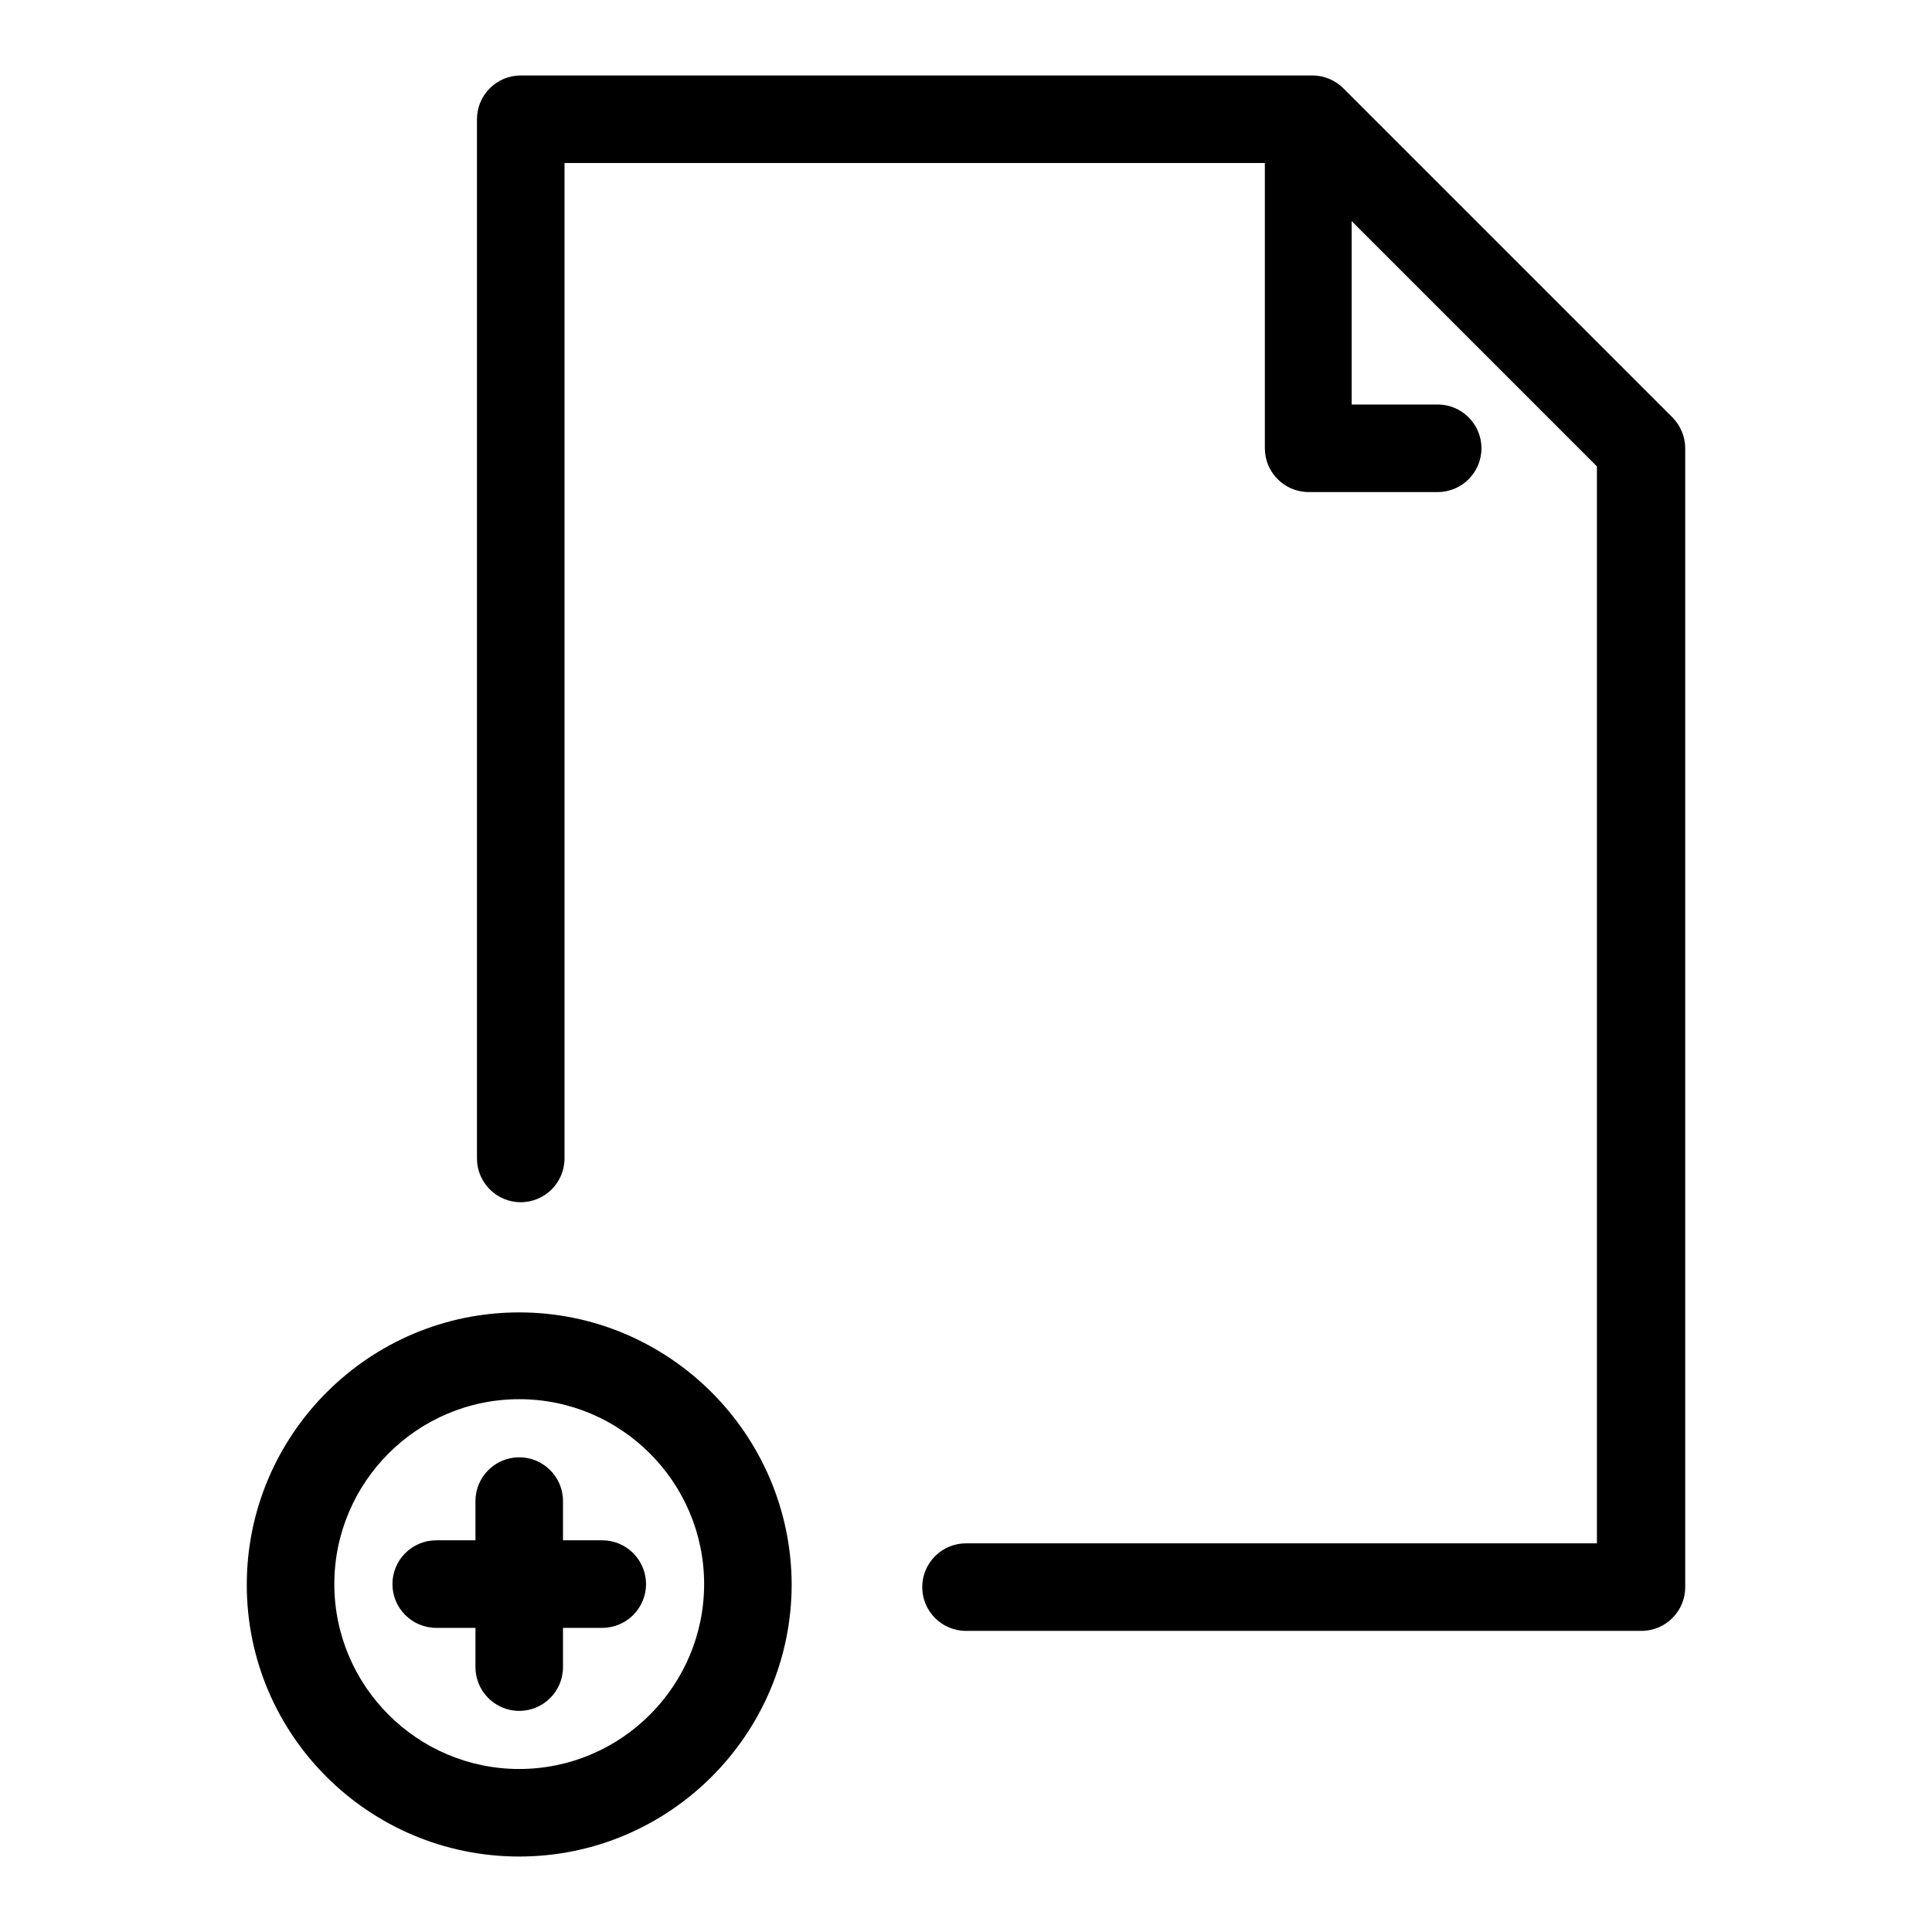 <?xml version="1.0" encoding="utf-8"?>
<!-- Svg Vector Icons : http://www.onlinewebfonts.com/icon -->
<!DOCTYPE svg PUBLIC "-//W3C//DTD SVG 1.1//EN" "http://www.w3.org/Graphics/SVG/1.1/DTD/svg11.dtd">
<svg version="1.1" xmlns="http://www.w3.org/2000/svg" xmlns:xlink="http://www.w3.org/1999/xlink" x="0px" y="0px" viewBox="0 0 256 256" enable-background="new 0 0 256 256" xml:space="preserve">
<g><g><g><path fill="#000000" d="M221.6,55.3L178,11.7c-1.1-1.1-2.6-1.7-4.1-1.7H69c-3.2,0-5.8,2.6-5.8,5.8v137.7c0,3.2,2.6,5.8,5.8,5.8s5.8-2.6,5.8-5.8V21.6h92.8v37.8c0,3.2,2.6,5.8,5.8,5.8h17.1c3.2,0,5.8-2.6,5.8-5.8s-2.6-5.8-5.8-5.8h-11.4V29.3l32.5,32.5v142.7H128c-3.2,0-5.8,2.6-5.8,5.8c0,3.2,2.6,5.8,5.8,5.8h89.5c3.2,0,5.8-2.6,5.8-5.8V59.4C223.3,57.9,222.7,56.4,221.6,55.3z"/><path fill="#000000" d="M68.8,173.9c-19.9,0-36.1,16.2-36.1,36.1S48.9,246,68.8,246c19.9,0,36.1-16.2,36.1-36.1C104.8,190,88.6,173.9,68.8,173.9z M68.8,234.4c-13.5,0-24.5-11-24.5-24.5s11-24.5,24.5-24.5c13.5,0,24.5,11,24.5,24.5S82.3,234.4,68.8,234.4z"/><path fill="#000000" d="M79.8,204.1h-5.2v-5.2c0-3.2-2.6-5.8-5.8-5.8c-3.2,0-5.8,2.6-5.8,5.8v5.2h-5.2c-3.2,0-5.8,2.6-5.8,5.8c0,3.2,2.6,5.8,5.8,5.8H63v5.2c0,3.2,2.6,5.8,5.8,5.8c3.2,0,5.8-2.6,5.8-5.8v-5.2h5.2c3.2,0,5.8-2.6,5.8-5.8C85.6,206.7,83,204.1,79.8,204.1z"/></g><g></g><g></g><g></g><g></g><g></g><g></g><g></g><g></g><g></g><g></g><g></g><g></g><g></g><g></g><g></g></g></g>
</svg>